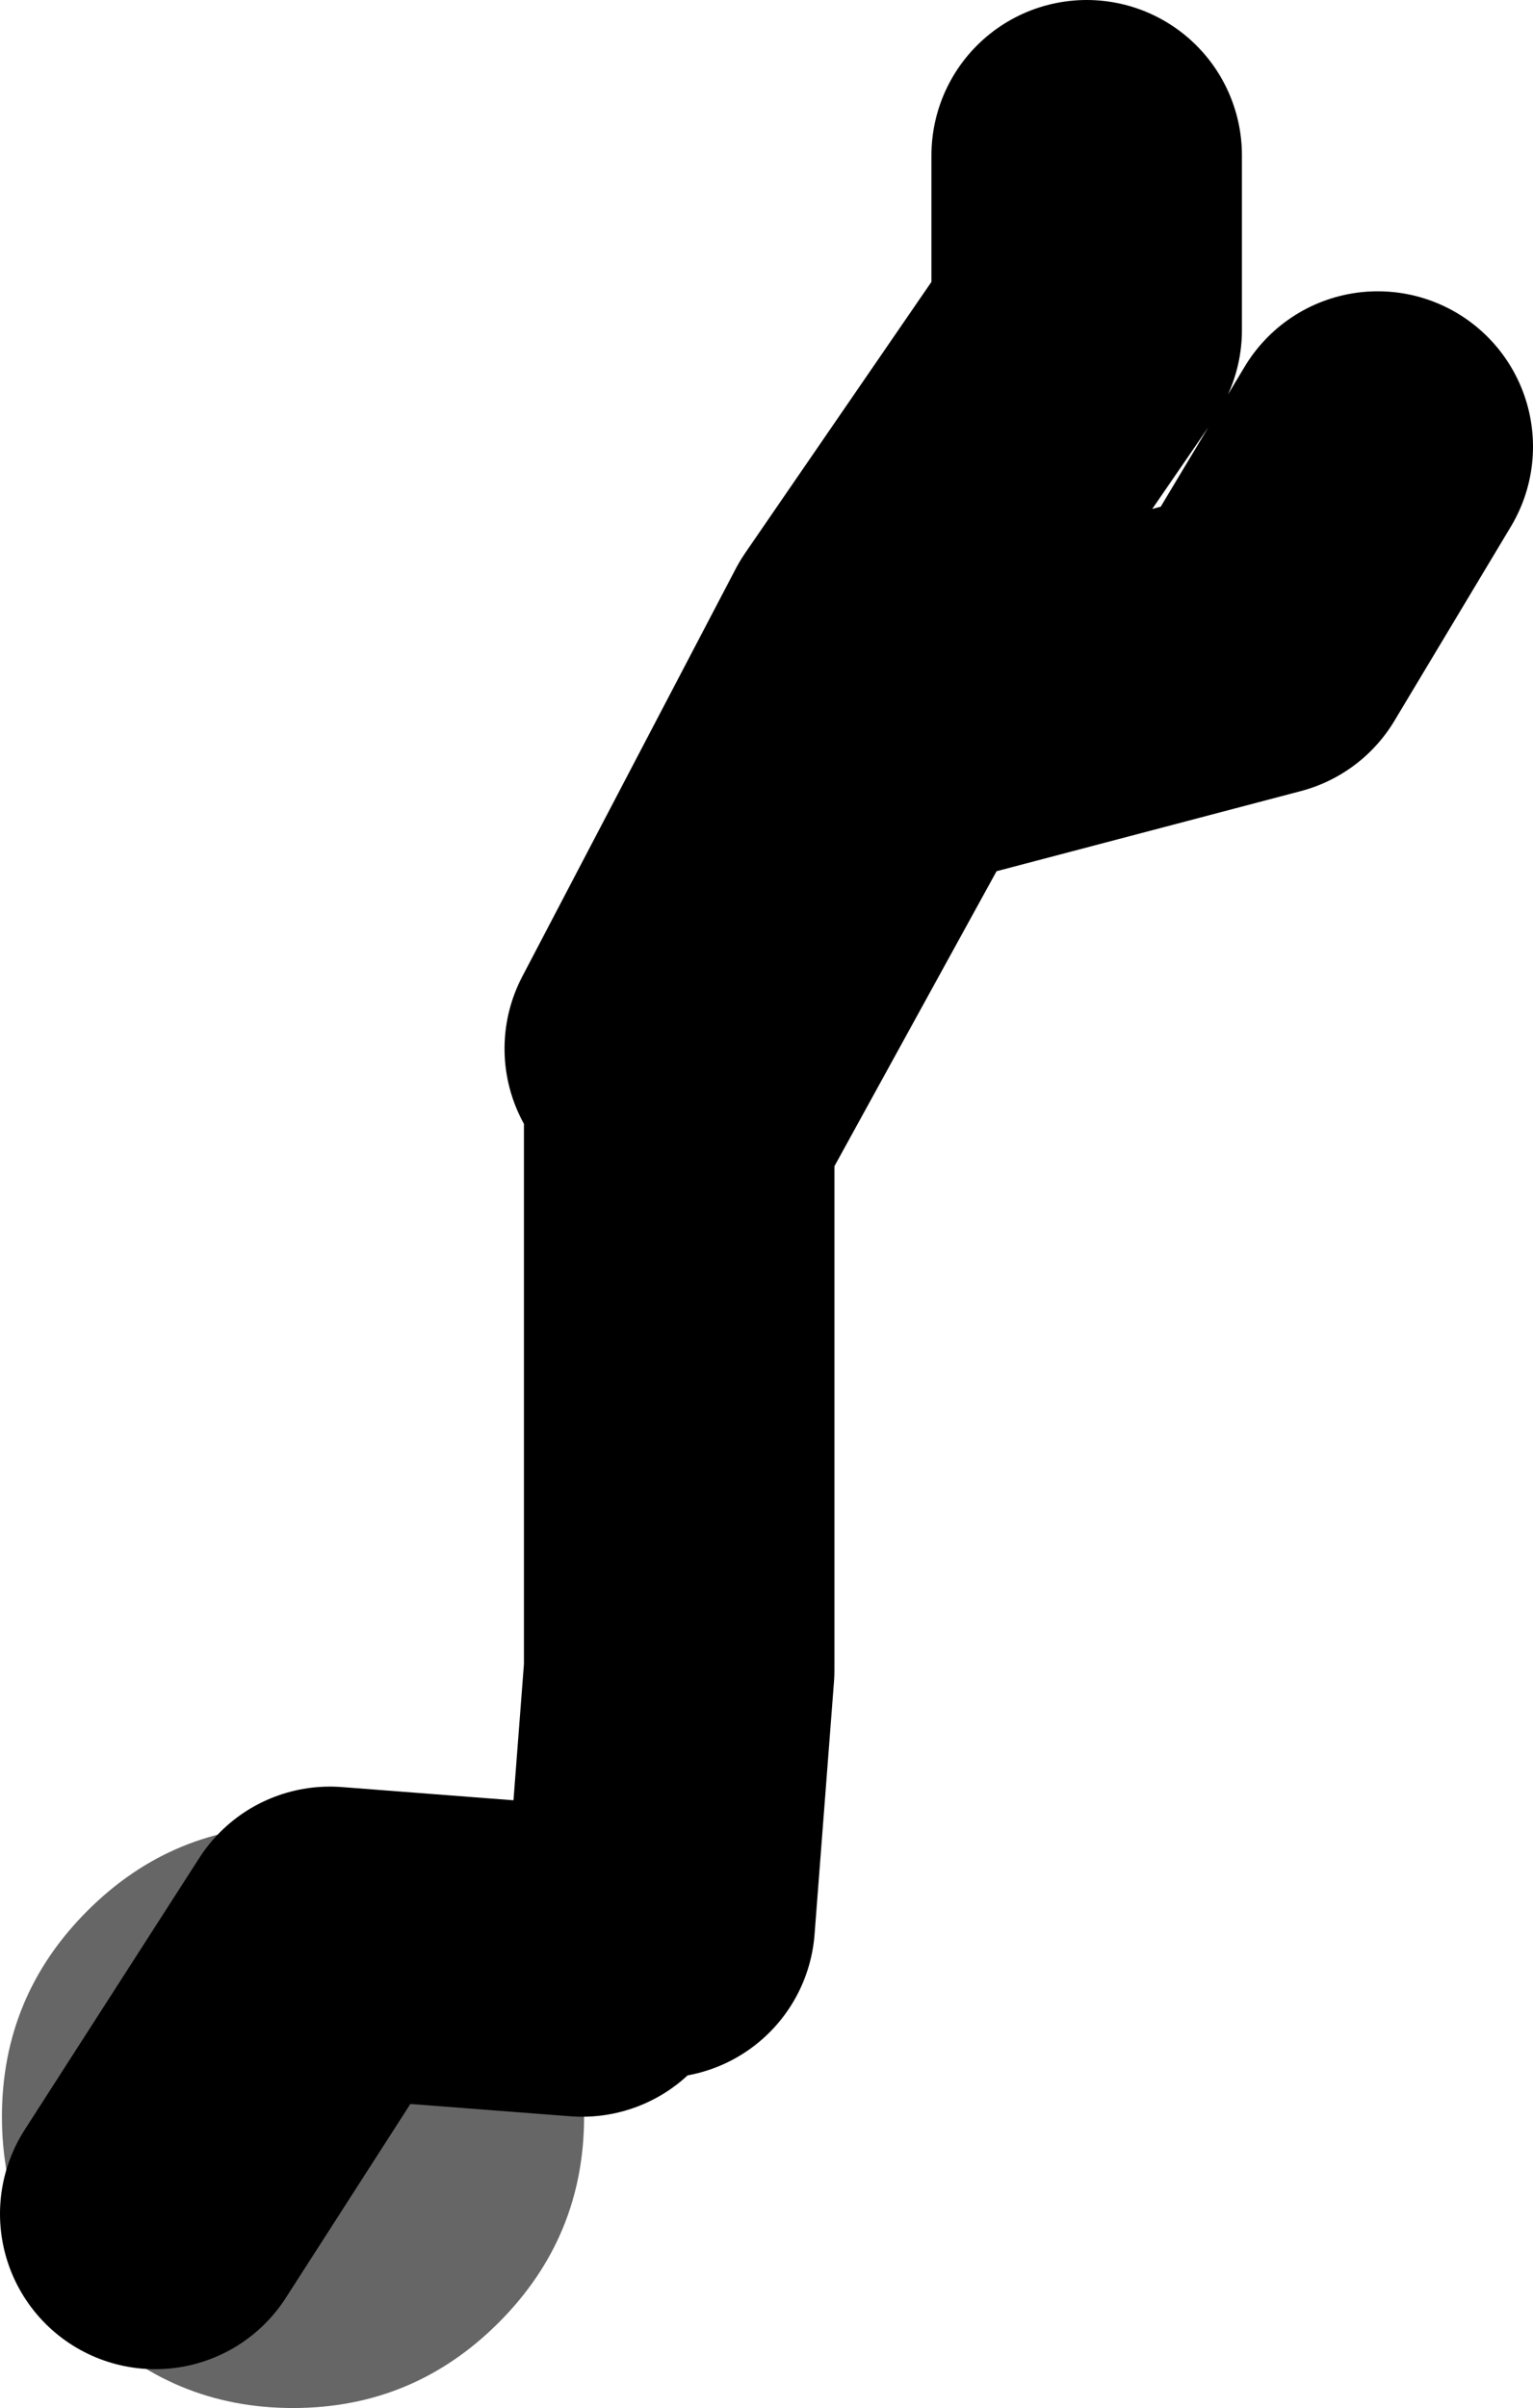<?xml version="1.0" encoding="UTF-8" standalone="no"?>
<svg xmlns:xlink="http://www.w3.org/1999/xlink" height="62.0px" width="39.5px" xmlns="http://www.w3.org/2000/svg">
  <g transform="matrix(1.0, 0.0, 0.0, 1.0, 418.95, -185.5)">
    <path d="M-406.1 234.7 Q-403.9 236.9 -403.9 240.0 -403.9 243.1 -406.1 245.3 -408.3 247.5 -411.4 247.5 -414.5 247.5 -416.7 245.3 -418.9 243.1 -418.9 240.0 -418.9 236.9 -416.7 234.7 -414.5 232.5 -411.4 232.5 -408.3 232.5 -406.1 234.7" fill="#666666" fill-rule="evenodd" stroke="none"/>
    <path d="M-401.95 212.5 L-396.45 202.0 -390.95 194.0 -390.95 189.5 M-401.95 235.0 L-401.45 228.5 -401.45 214.5 -395.95 204.5 -386.45 202.0 -383.45 197.0 M-403.95 236.0 L-410.45 235.5 -414.95 242.5" fill="none" stroke="#000000" stroke-linecap="round" stroke-linejoin="round" stroke-width="8.0"/>
  </g>
</svg>
